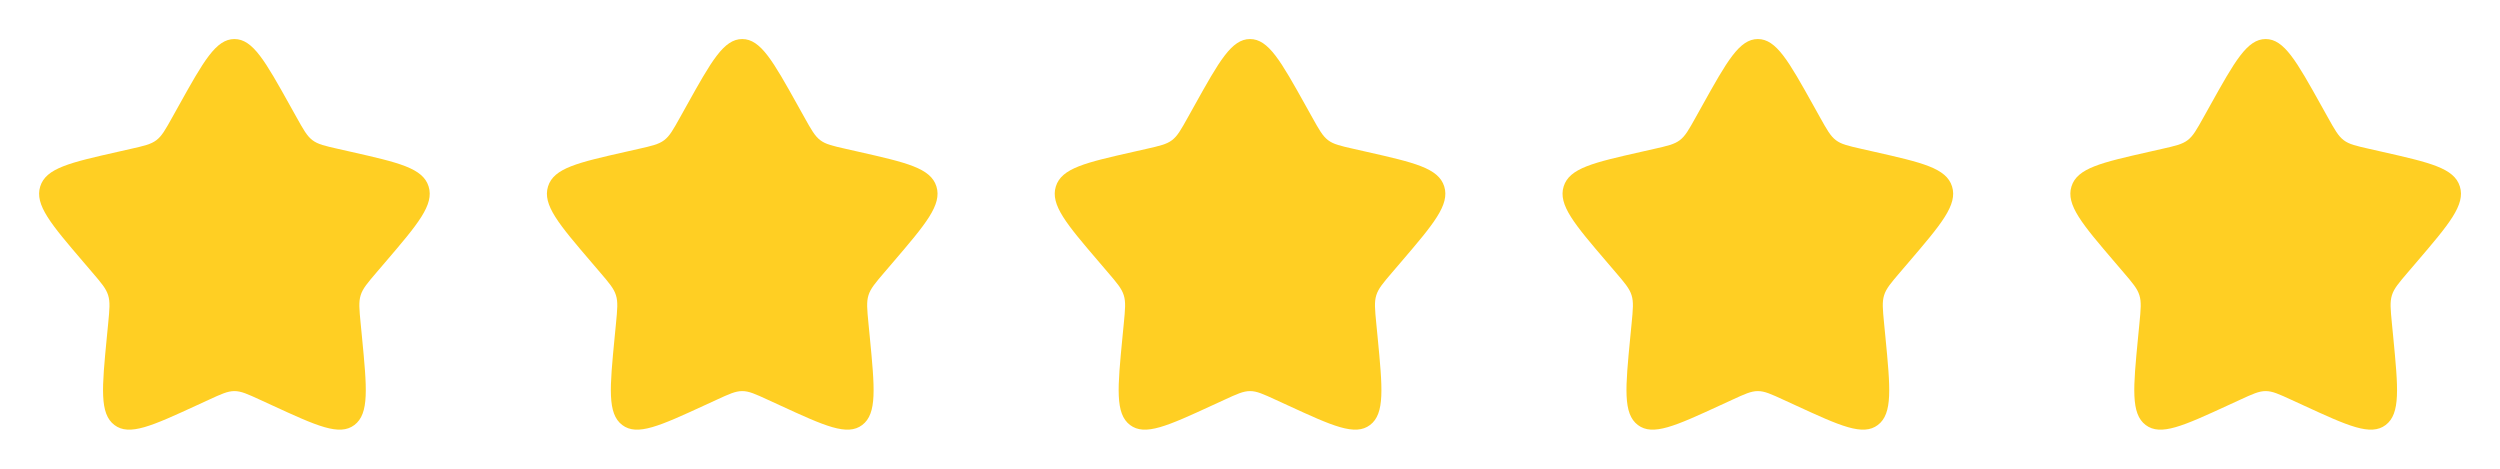 <svg width="128" height="24" viewBox="0 0 128 24" fill="none" xmlns="http://www.w3.org/2000/svg">
<path d="M9.155 5.407C10.422 3.135 11.055 1.999 12.002 1.999C12.949 1.999 13.582 3.135 14.849 5.407L15.177 5.995C15.537 6.641 15.717 6.964 15.997 7.177C16.277 7.39 16.627 7.469 17.327 7.627L17.963 7.771C20.423 8.328 21.652 8.606 21.945 9.547C22.237 10.487 21.399 11.468 19.722 13.429L19.288 13.936C18.812 14.493 18.573 14.772 18.466 15.116C18.359 15.461 18.395 15.833 18.467 16.576L18.533 17.253C18.786 19.87 18.913 21.178 18.147 21.759C17.381 22.34 16.229 21.81 13.927 20.75L13.33 20.476C12.676 20.174 12.349 20.024 12.002 20.024C11.655 20.024 11.328 20.174 10.674 20.476L10.078 20.75C7.775 21.81 6.623 22.34 5.858 21.76C5.091 21.178 5.218 19.87 5.471 17.253L5.537 16.577C5.609 15.833 5.645 15.461 5.537 15.117C5.431 14.772 5.192 14.493 4.716 13.937L4.282 13.429C2.605 11.469 1.767 10.488 2.059 9.547C2.351 8.606 3.582 8.327 6.042 7.771L6.678 7.627C7.377 7.469 7.726 7.39 8.007 7.177C8.288 6.964 8.467 6.641 8.827 5.995L9.155 5.407Z" fill="#FFCF23"/>
<path d="M35.155 5.407C36.422 3.135 37.055 1.999 38.002 1.999C38.949 1.999 39.582 3.135 40.849 5.407L41.177 5.995C41.537 6.641 41.717 6.964 41.997 7.177C42.277 7.39 42.627 7.469 43.327 7.627L43.963 7.771C46.423 8.328 47.652 8.606 47.945 9.547C48.237 10.487 47.399 11.468 45.722 13.429L45.288 13.936C44.812 14.493 44.573 14.772 44.466 15.116C44.359 15.461 44.395 15.833 44.467 16.576L44.533 17.253C44.786 19.87 44.913 21.178 44.147 21.759C43.381 22.34 42.229 21.81 39.927 20.75L39.33 20.476C38.676 20.174 38.349 20.024 38.002 20.024C37.655 20.024 37.328 20.174 36.674 20.476L36.078 20.75C33.775 21.81 32.623 22.34 31.858 21.76C31.091 21.178 31.218 19.87 31.471 17.253L31.537 16.577C31.609 15.833 31.645 15.461 31.537 15.117C31.431 14.772 31.192 14.493 30.716 13.937L30.282 13.429C28.605 11.469 27.767 10.488 28.059 9.547C28.351 8.606 29.582 8.327 32.042 7.771L32.678 7.627C33.377 7.469 33.726 7.39 34.007 7.177C34.288 6.964 34.467 6.641 34.827 5.995L35.155 5.407Z" fill="#FFCF23"/>
<path d="M61.155 5.407C62.422 3.135 63.055 1.999 64.002 1.999C64.949 1.999 65.582 3.135 66.849 5.407L67.177 5.995C67.537 6.641 67.717 6.964 67.997 7.177C68.277 7.39 68.627 7.469 69.327 7.627L69.963 7.771C72.423 8.328 73.652 8.606 73.945 9.547C74.237 10.487 73.399 11.468 71.722 13.429L71.288 13.936C70.812 14.493 70.573 14.772 70.466 15.116C70.359 15.461 70.395 15.833 70.467 16.576L70.533 17.253C70.786 19.87 70.913 21.178 70.147 21.759C69.381 22.34 68.229 21.81 65.927 20.75L65.33 20.476C64.676 20.174 64.349 20.024 64.002 20.024C63.655 20.024 63.328 20.174 62.674 20.476L62.078 20.75C59.775 21.81 58.623 22.34 57.858 21.76C57.091 21.178 57.218 19.87 57.471 17.253L57.537 16.577C57.609 15.833 57.645 15.461 57.537 15.117C57.431 14.772 57.192 14.493 56.716 13.937L56.282 13.429C54.605 11.469 53.767 10.488 54.059 9.547C54.351 8.606 55.582 8.327 58.042 7.771L58.678 7.627C59.377 7.469 59.726 7.39 60.007 7.177C60.288 6.964 60.467 6.641 60.827 5.995L61.155 5.407Z" fill="#FFCF23"/>
<path d="M87.155 5.407C88.422 3.135 89.055 1.999 90.002 1.999C90.949 1.999 91.582 3.135 92.849 5.407L93.177 5.995C93.537 6.641 93.717 6.964 93.997 7.177C94.277 7.39 94.627 7.469 95.327 7.627L95.963 7.771C98.423 8.328 99.652 8.606 99.945 9.547C100.237 10.487 99.399 11.468 97.722 13.429L97.288 13.936C96.812 14.493 96.573 14.772 96.466 15.116C96.359 15.461 96.395 15.833 96.467 16.576L96.533 17.253C96.786 19.87 96.913 21.178 96.147 21.759C95.381 22.34 94.229 21.81 91.927 20.75L91.33 20.476C90.676 20.174 90.349 20.024 90.002 20.024C89.655 20.024 89.328 20.174 88.674 20.476L88.078 20.75C85.775 21.81 84.623 22.34 83.858 21.76C83.091 21.178 83.218 19.87 83.471 17.253L83.537 16.577C83.609 15.833 83.645 15.461 83.537 15.117C83.431 14.772 83.192 14.493 82.716 13.937L82.282 13.429C80.605 11.469 79.767 10.488 80.059 9.547C80.351 8.606 81.582 8.327 84.042 7.771L84.678 7.627C85.377 7.469 85.726 7.39 86.007 7.177C86.288 6.964 86.467 6.641 86.827 5.995L87.155 5.407Z" fill="#FFCF23"/>
<path d="M113.155 5.407C114.422 3.135 115.055 1.999 116.002 1.999C116.949 1.999 117.582 3.135 118.849 5.407L119.177 5.995C119.537 6.641 119.717 6.964 119.997 7.177C120.277 7.39 120.627 7.469 121.327 7.627L121.963 7.771C124.423 8.328 125.652 8.606 125.945 9.547C126.237 10.487 125.399 11.468 123.722 13.429L123.288 13.936C122.812 14.493 122.573 14.772 122.466 15.116C122.359 15.461 122.395 15.833 122.467 16.576L122.533 17.253C122.786 19.87 122.913 21.178 122.147 21.759C121.381 22.34 120.229 21.81 117.927 20.75L117.33 20.476C116.676 20.174 116.349 20.024 116.002 20.024C115.655 20.024 115.328 20.174 114.674 20.476L114.078 20.75C111.775 21.81 110.623 22.34 109.858 21.76C109.091 21.178 109.218 19.87 109.471 17.253L109.537 16.577C109.609 15.833 109.645 15.461 109.537 15.117C109.431 14.772 109.192 14.493 108.716 13.937L108.282 13.429C106.605 11.469 105.767 10.488 106.059 9.547C106.351 8.606 107.582 8.327 110.042 7.771L110.678 7.627C111.377 7.469 111.726 7.39 112.007 7.177C112.288 6.964 112.467 6.641 112.827 5.995L113.155 5.407Z" fill="#FFCF23"/>
</svg>
